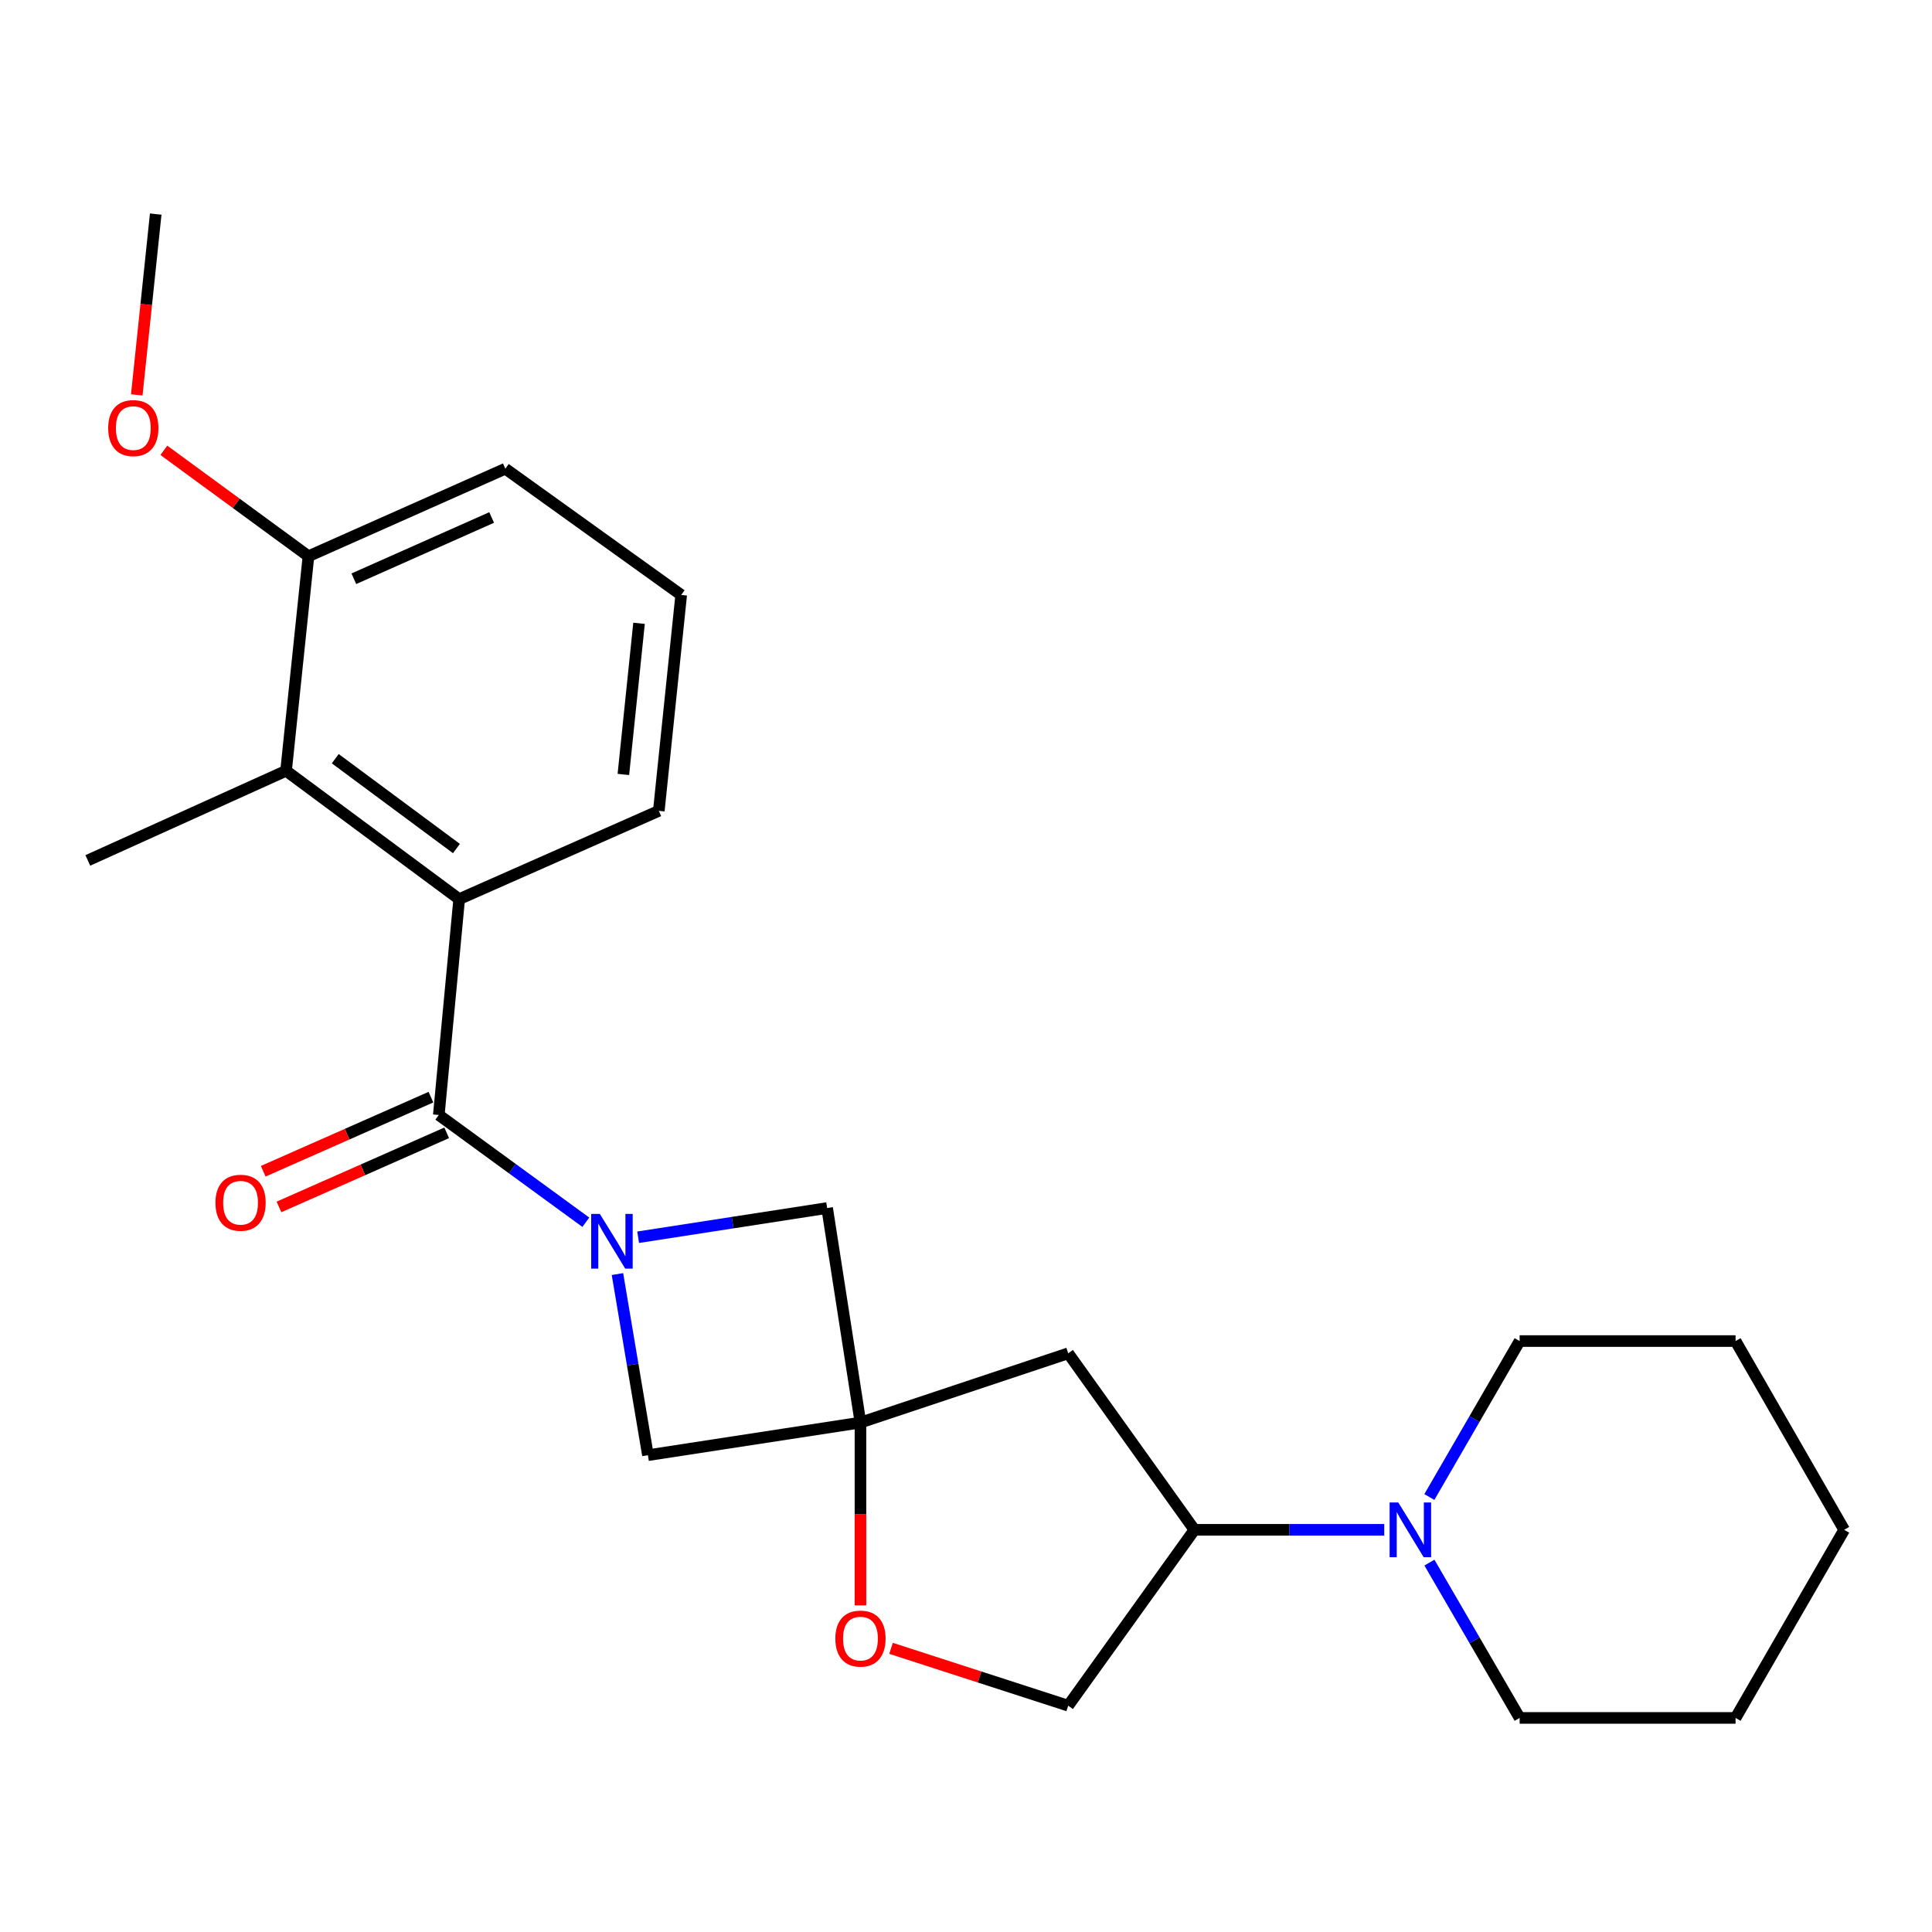 <?xml version='1.0' encoding='iso-8859-1'?>
<svg version='1.1' baseProfile='full'
              xmlns='http://www.w3.org/2000/svg'
                      xmlns:rdkit='http://www.rdkit.org/xml'
                      xmlns:xlink='http://www.w3.org/1999/xlink'
                  xml:space='preserve'
width='1000px' height='1000px' viewBox='0 0 1000 1000'>
<!-- END OF HEADER -->
<rect style='opacity:1.0;fill:#FFFFFF;stroke:none' width='1000' height='1000' x='0' y='0'> </rect>
<path class='bond-0' d='M 303.224,632.631 L 265.174,604.874' style='fill:none;fill-rule:evenodd;stroke:#0000FF;stroke-width:6px;stroke-linecap:butt;stroke-linejoin:miter;stroke-opacity:1' />
<path class='bond-0' d='M 265.174,604.874 L 227.125,577.117' style='fill:none;fill-rule:evenodd;stroke:#000000;stroke-width:6px;stroke-linecap:butt;stroke-linejoin:miter;stroke-opacity:1' />
<path class='bond-4' d='M 330.295,640.393 L 379.208,632.832' style='fill:none;fill-rule:evenodd;stroke:#0000FF;stroke-width:6px;stroke-linecap:butt;stroke-linejoin:miter;stroke-opacity:1' />
<path class='bond-4' d='M 379.208,632.832 L 428.122,625.271' style='fill:none;fill-rule:evenodd;stroke:#000000;stroke-width:6px;stroke-linecap:butt;stroke-linejoin:miter;stroke-opacity:1' />
<path class='bond-5' d='M 319.592,659.456 L 327.48,706.328' style='fill:none;fill-rule:evenodd;stroke:#0000FF;stroke-width:6px;stroke-linecap:butt;stroke-linejoin:miter;stroke-opacity:1' />
<path class='bond-5' d='M 327.48,706.328 L 335.368,753.201' style='fill:none;fill-rule:evenodd;stroke:#000000;stroke-width:6px;stroke-linecap:butt;stroke-linejoin:miter;stroke-opacity:1' />
<path class='bond-2' d='M 227.125,577.117 L 237.669,465.384' style='fill:none;fill-rule:evenodd;stroke:#000000;stroke-width:6px;stroke-linecap:butt;stroke-linejoin:miter;stroke-opacity:1' />
<path class='bond-10' d='M 223.045,567.883 L 179.64,587.061' style='fill:none;fill-rule:evenodd;stroke:#000000;stroke-width:6px;stroke-linecap:butt;stroke-linejoin:miter;stroke-opacity:1' />
<path class='bond-10' d='M 179.64,587.061 L 136.236,606.238' style='fill:none;fill-rule:evenodd;stroke:#FF0000;stroke-width:6px;stroke-linecap:butt;stroke-linejoin:miter;stroke-opacity:1' />
<path class='bond-10' d='M 231.205,586.351 L 187.801,605.529' style='fill:none;fill-rule:evenodd;stroke:#000000;stroke-width:6px;stroke-linecap:butt;stroke-linejoin:miter;stroke-opacity:1' />
<path class='bond-10' d='M 187.801,605.529 L 144.396,624.707' style='fill:none;fill-rule:evenodd;stroke:#FF0000;stroke-width:6px;stroke-linecap:butt;stroke-linejoin:miter;stroke-opacity:1' />
<path class='bond-1' d='M 445.373,736.319 L 335.368,753.201' style='fill:none;fill-rule:evenodd;stroke:#000000;stroke-width:6px;stroke-linecap:butt;stroke-linejoin:miter;stroke-opacity:1' />
<path class='bond-7' d='M 445.373,736.319 L 445.373,783.629' style='fill:none;fill-rule:evenodd;stroke:#000000;stroke-width:6px;stroke-linecap:butt;stroke-linejoin:miter;stroke-opacity:1' />
<path class='bond-7' d='M 445.373,783.629 L 445.373,830.938' style='fill:none;fill-rule:evenodd;stroke:#FF0000;stroke-width:6px;stroke-linecap:butt;stroke-linejoin:miter;stroke-opacity:1' />
<path class='bond-8' d='M 445.373,736.319 L 552.899,700.47' style='fill:none;fill-rule:evenodd;stroke:#000000;stroke-width:6px;stroke-linecap:butt;stroke-linejoin:miter;stroke-opacity:1' />
<path class='bond-24' d='M 445.373,736.319 L 428.122,625.271' style='fill:none;fill-rule:evenodd;stroke:#000000;stroke-width:6px;stroke-linecap:butt;stroke-linejoin:miter;stroke-opacity:1' />
<path class='bond-3' d='M 237.669,465.384 L 148.067,398.957' style='fill:none;fill-rule:evenodd;stroke:#000000;stroke-width:6px;stroke-linecap:butt;stroke-linejoin:miter;stroke-opacity:1' />
<path class='bond-3' d='M 236.253,439.201 L 173.532,392.702' style='fill:none;fill-rule:evenodd;stroke:#000000;stroke-width:6px;stroke-linecap:butt;stroke-linejoin:miter;stroke-opacity:1' />
<path class='bond-13' d='M 237.669,465.384 L 340.999,419.698' style='fill:none;fill-rule:evenodd;stroke:#000000;stroke-width:6px;stroke-linecap:butt;stroke-linejoin:miter;stroke-opacity:1' />
<path class='bond-12' d='M 148.067,398.957 L 159.655,287.909' style='fill:none;fill-rule:evenodd;stroke:#000000;stroke-width:6px;stroke-linecap:butt;stroke-linejoin:miter;stroke-opacity:1' />
<path class='bond-17' d='M 148.067,398.957 L 45.455,445.351' style='fill:none;fill-rule:evenodd;stroke:#000000;stroke-width:6px;stroke-linecap:butt;stroke-linejoin:miter;stroke-opacity:1' />
<path class='bond-6' d='M 716.47,791.832 L 667.354,791.832' style='fill:none;fill-rule:evenodd;stroke:#0000FF;stroke-width:6px;stroke-linecap:butt;stroke-linejoin:miter;stroke-opacity:1' />
<path class='bond-6' d='M 667.354,791.832 L 618.238,791.832' style='fill:none;fill-rule:evenodd;stroke:#000000;stroke-width:6px;stroke-linecap:butt;stroke-linejoin:miter;stroke-opacity:1' />
<path class='bond-15' d='M 739.835,774.85 L 763.197,734.491' style='fill:none;fill-rule:evenodd;stroke:#0000FF;stroke-width:6px;stroke-linecap:butt;stroke-linejoin:miter;stroke-opacity:1' />
<path class='bond-15' d='M 763.197,734.491 L 786.56,694.132' style='fill:none;fill-rule:evenodd;stroke:#000000;stroke-width:6px;stroke-linecap:butt;stroke-linejoin:miter;stroke-opacity:1' />
<path class='bond-16' d='M 739.864,808.807 L 763.212,849.001' style='fill:none;fill-rule:evenodd;stroke:#0000FF;stroke-width:6px;stroke-linecap:butt;stroke-linejoin:miter;stroke-opacity:1' />
<path class='bond-16' d='M 763.212,849.001 L 786.56,889.195' style='fill:none;fill-rule:evenodd;stroke:#000000;stroke-width:6px;stroke-linecap:butt;stroke-linejoin:miter;stroke-opacity:1' />
<path class='bond-11' d='M 461.199,853.174 L 507.049,868.016' style='fill:none;fill-rule:evenodd;stroke:#FF0000;stroke-width:6px;stroke-linecap:butt;stroke-linejoin:miter;stroke-opacity:1' />
<path class='bond-11' d='M 507.049,868.016 L 552.899,882.858' style='fill:none;fill-rule:evenodd;stroke:#000000;stroke-width:6px;stroke-linecap:butt;stroke-linejoin:miter;stroke-opacity:1' />
<path class='bond-9' d='M 552.899,700.47 L 618.238,791.832' style='fill:none;fill-rule:evenodd;stroke:#000000;stroke-width:6px;stroke-linecap:butt;stroke-linejoin:miter;stroke-opacity:1' />
<path class='bond-25' d='M 618.238,791.832 L 552.899,882.858' style='fill:none;fill-rule:evenodd;stroke:#000000;stroke-width:6px;stroke-linecap:butt;stroke-linejoin:miter;stroke-opacity:1' />
<path class='bond-14' d='M 159.655,287.909 L 122.232,260.493' style='fill:none;fill-rule:evenodd;stroke:#000000;stroke-width:6px;stroke-linecap:butt;stroke-linejoin:miter;stroke-opacity:1' />
<path class='bond-14' d='M 122.232,260.493 L 84.808,233.076' style='fill:none;fill-rule:evenodd;stroke:#FF0000;stroke-width:6px;stroke-linecap:butt;stroke-linejoin:miter;stroke-opacity:1' />
<path class='bond-26' d='M 159.655,287.909 L 261.561,242.604' style='fill:none;fill-rule:evenodd;stroke:#000000;stroke-width:6px;stroke-linecap:butt;stroke-linejoin:miter;stroke-opacity:1' />
<path class='bond-26' d='M 183.143,299.563 L 254.477,267.849' style='fill:none;fill-rule:evenodd;stroke:#000000;stroke-width:6px;stroke-linecap:butt;stroke-linejoin:miter;stroke-opacity:1' />
<path class='bond-18' d='M 340.999,419.698 L 352.587,307.943' style='fill:none;fill-rule:evenodd;stroke:#000000;stroke-width:6px;stroke-linecap:butt;stroke-linejoin:miter;stroke-opacity:1' />
<path class='bond-18' d='M 322.655,400.852 L 330.766,322.624' style='fill:none;fill-rule:evenodd;stroke:#000000;stroke-width:6px;stroke-linecap:butt;stroke-linejoin:miter;stroke-opacity:1' />
<path class='bond-20' d='M 70.791,204.391 L 75.694,157.598' style='fill:none;fill-rule:evenodd;stroke:#FF0000;stroke-width:6px;stroke-linecap:butt;stroke-linejoin:miter;stroke-opacity:1' />
<path class='bond-20' d='M 75.694,157.598 L 80.597,110.805' style='fill:none;fill-rule:evenodd;stroke:#000000;stroke-width:6px;stroke-linecap:butt;stroke-linejoin:miter;stroke-opacity:1' />
<path class='bond-22' d='M 786.56,694.132 L 898.326,694.132' style='fill:none;fill-rule:evenodd;stroke:#000000;stroke-width:6px;stroke-linecap:butt;stroke-linejoin:miter;stroke-opacity:1' />
<path class='bond-21' d='M 786.56,889.195 L 898.326,889.195' style='fill:none;fill-rule:evenodd;stroke:#000000;stroke-width:6px;stroke-linecap:butt;stroke-linejoin:miter;stroke-opacity:1' />
<path class='bond-19' d='M 352.587,307.943 L 261.561,242.604' style='fill:none;fill-rule:evenodd;stroke:#000000;stroke-width:6px;stroke-linecap:butt;stroke-linejoin:miter;stroke-opacity:1' />
<path class='bond-23' d='M 898.326,889.195 L 954.545,791.832' style='fill:none;fill-rule:evenodd;stroke:#000000;stroke-width:6px;stroke-linecap:butt;stroke-linejoin:miter;stroke-opacity:1' />
<path class='bond-27' d='M 898.326,694.132 L 954.545,791.832' style='fill:none;fill-rule:evenodd;stroke:#000000;stroke-width:6px;stroke-linecap:butt;stroke-linejoin:miter;stroke-opacity:1' />
<path  class='atom-0' d='M 310.477 628.329
L 319.757 643.329
Q 320.677 644.809, 322.157 647.489
Q 323.637 650.169, 323.717 650.329
L 323.717 628.329
L 327.477 628.329
L 327.477 656.649
L 323.597 656.649
L 313.637 640.249
Q 312.477 638.329, 311.237 636.129
Q 310.037 633.929, 309.677 633.249
L 309.677 656.649
L 305.997 656.649
L 305.997 628.329
L 310.477 628.329
' fill='#0000FF'/>
<path  class='atom-7' d='M 723.744 777.672
L 733.024 792.672
Q 733.944 794.152, 735.424 796.832
Q 736.904 799.512, 736.984 799.672
L 736.984 777.672
L 740.744 777.672
L 740.744 805.992
L 736.864 805.992
L 726.904 789.592
Q 725.744 787.672, 724.504 785.472
Q 723.304 783.272, 722.944 782.592
L 722.944 805.992
L 719.264 805.992
L 719.264 777.672
L 723.744 777.672
' fill='#0000FF'/>
<path  class='atom-8' d='M 432.373 848.131
Q 432.373 841.331, 435.733 837.531
Q 439.093 833.731, 445.373 833.731
Q 451.653 833.731, 455.013 837.531
Q 458.373 841.331, 458.373 848.131
Q 458.373 855.011, 454.973 858.931
Q 451.573 862.811, 445.373 862.811
Q 439.133 862.811, 435.733 858.931
Q 432.373 855.051, 432.373 848.131
M 445.373 859.611
Q 449.693 859.611, 452.013 856.731
Q 454.373 853.811, 454.373 848.131
Q 454.373 842.571, 452.013 839.771
Q 449.693 836.931, 445.373 836.931
Q 441.053 836.931, 438.693 839.731
Q 436.373 842.531, 436.373 848.131
Q 436.373 853.851, 438.693 856.731
Q 441.053 859.611, 445.373 859.611
' fill='#FF0000'/>
<path  class='atom-11' d='M 111.512 622.536
Q 111.512 615.736, 114.872 611.936
Q 118.232 608.136, 124.512 608.136
Q 130.792 608.136, 134.152 611.936
Q 137.512 615.736, 137.512 622.536
Q 137.512 629.416, 134.112 633.336
Q 130.712 637.216, 124.512 637.216
Q 118.272 637.216, 114.872 633.336
Q 111.512 629.456, 111.512 622.536
M 124.512 634.016
Q 128.832 634.016, 131.152 631.136
Q 133.512 628.216, 133.512 622.536
Q 133.512 616.976, 131.152 614.176
Q 128.832 611.336, 124.512 611.336
Q 120.192 611.336, 117.832 614.136
Q 115.512 616.936, 115.512 622.536
Q 115.512 628.256, 117.832 631.136
Q 120.192 634.016, 124.512 634.016
' fill='#FF0000'/>
<path  class='atom-15' d='M 55.999 221.574
Q 55.999 214.774, 59.359 210.974
Q 62.719 207.174, 68.999 207.174
Q 75.279 207.174, 78.639 210.974
Q 81.999 214.774, 81.999 221.574
Q 81.999 228.454, 78.599 232.374
Q 75.199 236.254, 68.999 236.254
Q 62.759 236.254, 59.359 232.374
Q 55.999 228.494, 55.999 221.574
M 68.999 233.054
Q 73.319 233.054, 75.639 230.174
Q 77.999 227.254, 77.999 221.574
Q 77.999 216.014, 75.639 213.214
Q 73.319 210.374, 68.999 210.374
Q 64.679 210.374, 62.319 213.174
Q 59.999 215.974, 59.999 221.574
Q 59.999 227.294, 62.319 230.174
Q 64.679 233.054, 68.999 233.054
' fill='#FF0000'/>
</svg>
